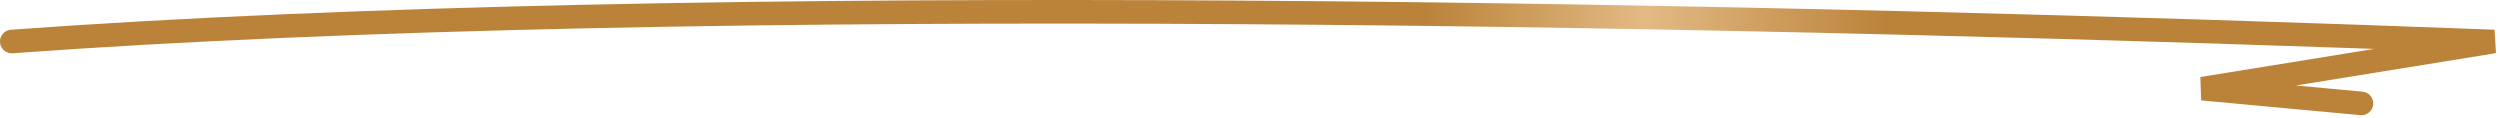 <?xml version="1.0" encoding="UTF-8"?> <svg xmlns="http://www.w3.org/2000/svg" width="424" height="20" viewBox="0 0 424 20" fill="none"><path d="M2 7.037C118.5 -1.463 300.28 2.374 423 7.037L373.5 15.037L400.5 17.537" stroke="url(#paint0_linear_1329_868)" stroke-width="4" stroke-linecap="round"></path><defs><linearGradient id="paint0_linear_1329_868" x1="2" y1="9.769" x2="423" y2="9.769" gradientUnits="userSpaceOnUse"><stop offset="0.57" stop-color="#BB833A"></stop><stop offset="0.658" stop-color="#E3BA85"></stop><stop offset="0.755" stop-color="#BB833A"></stop></linearGradient></defs></svg> 